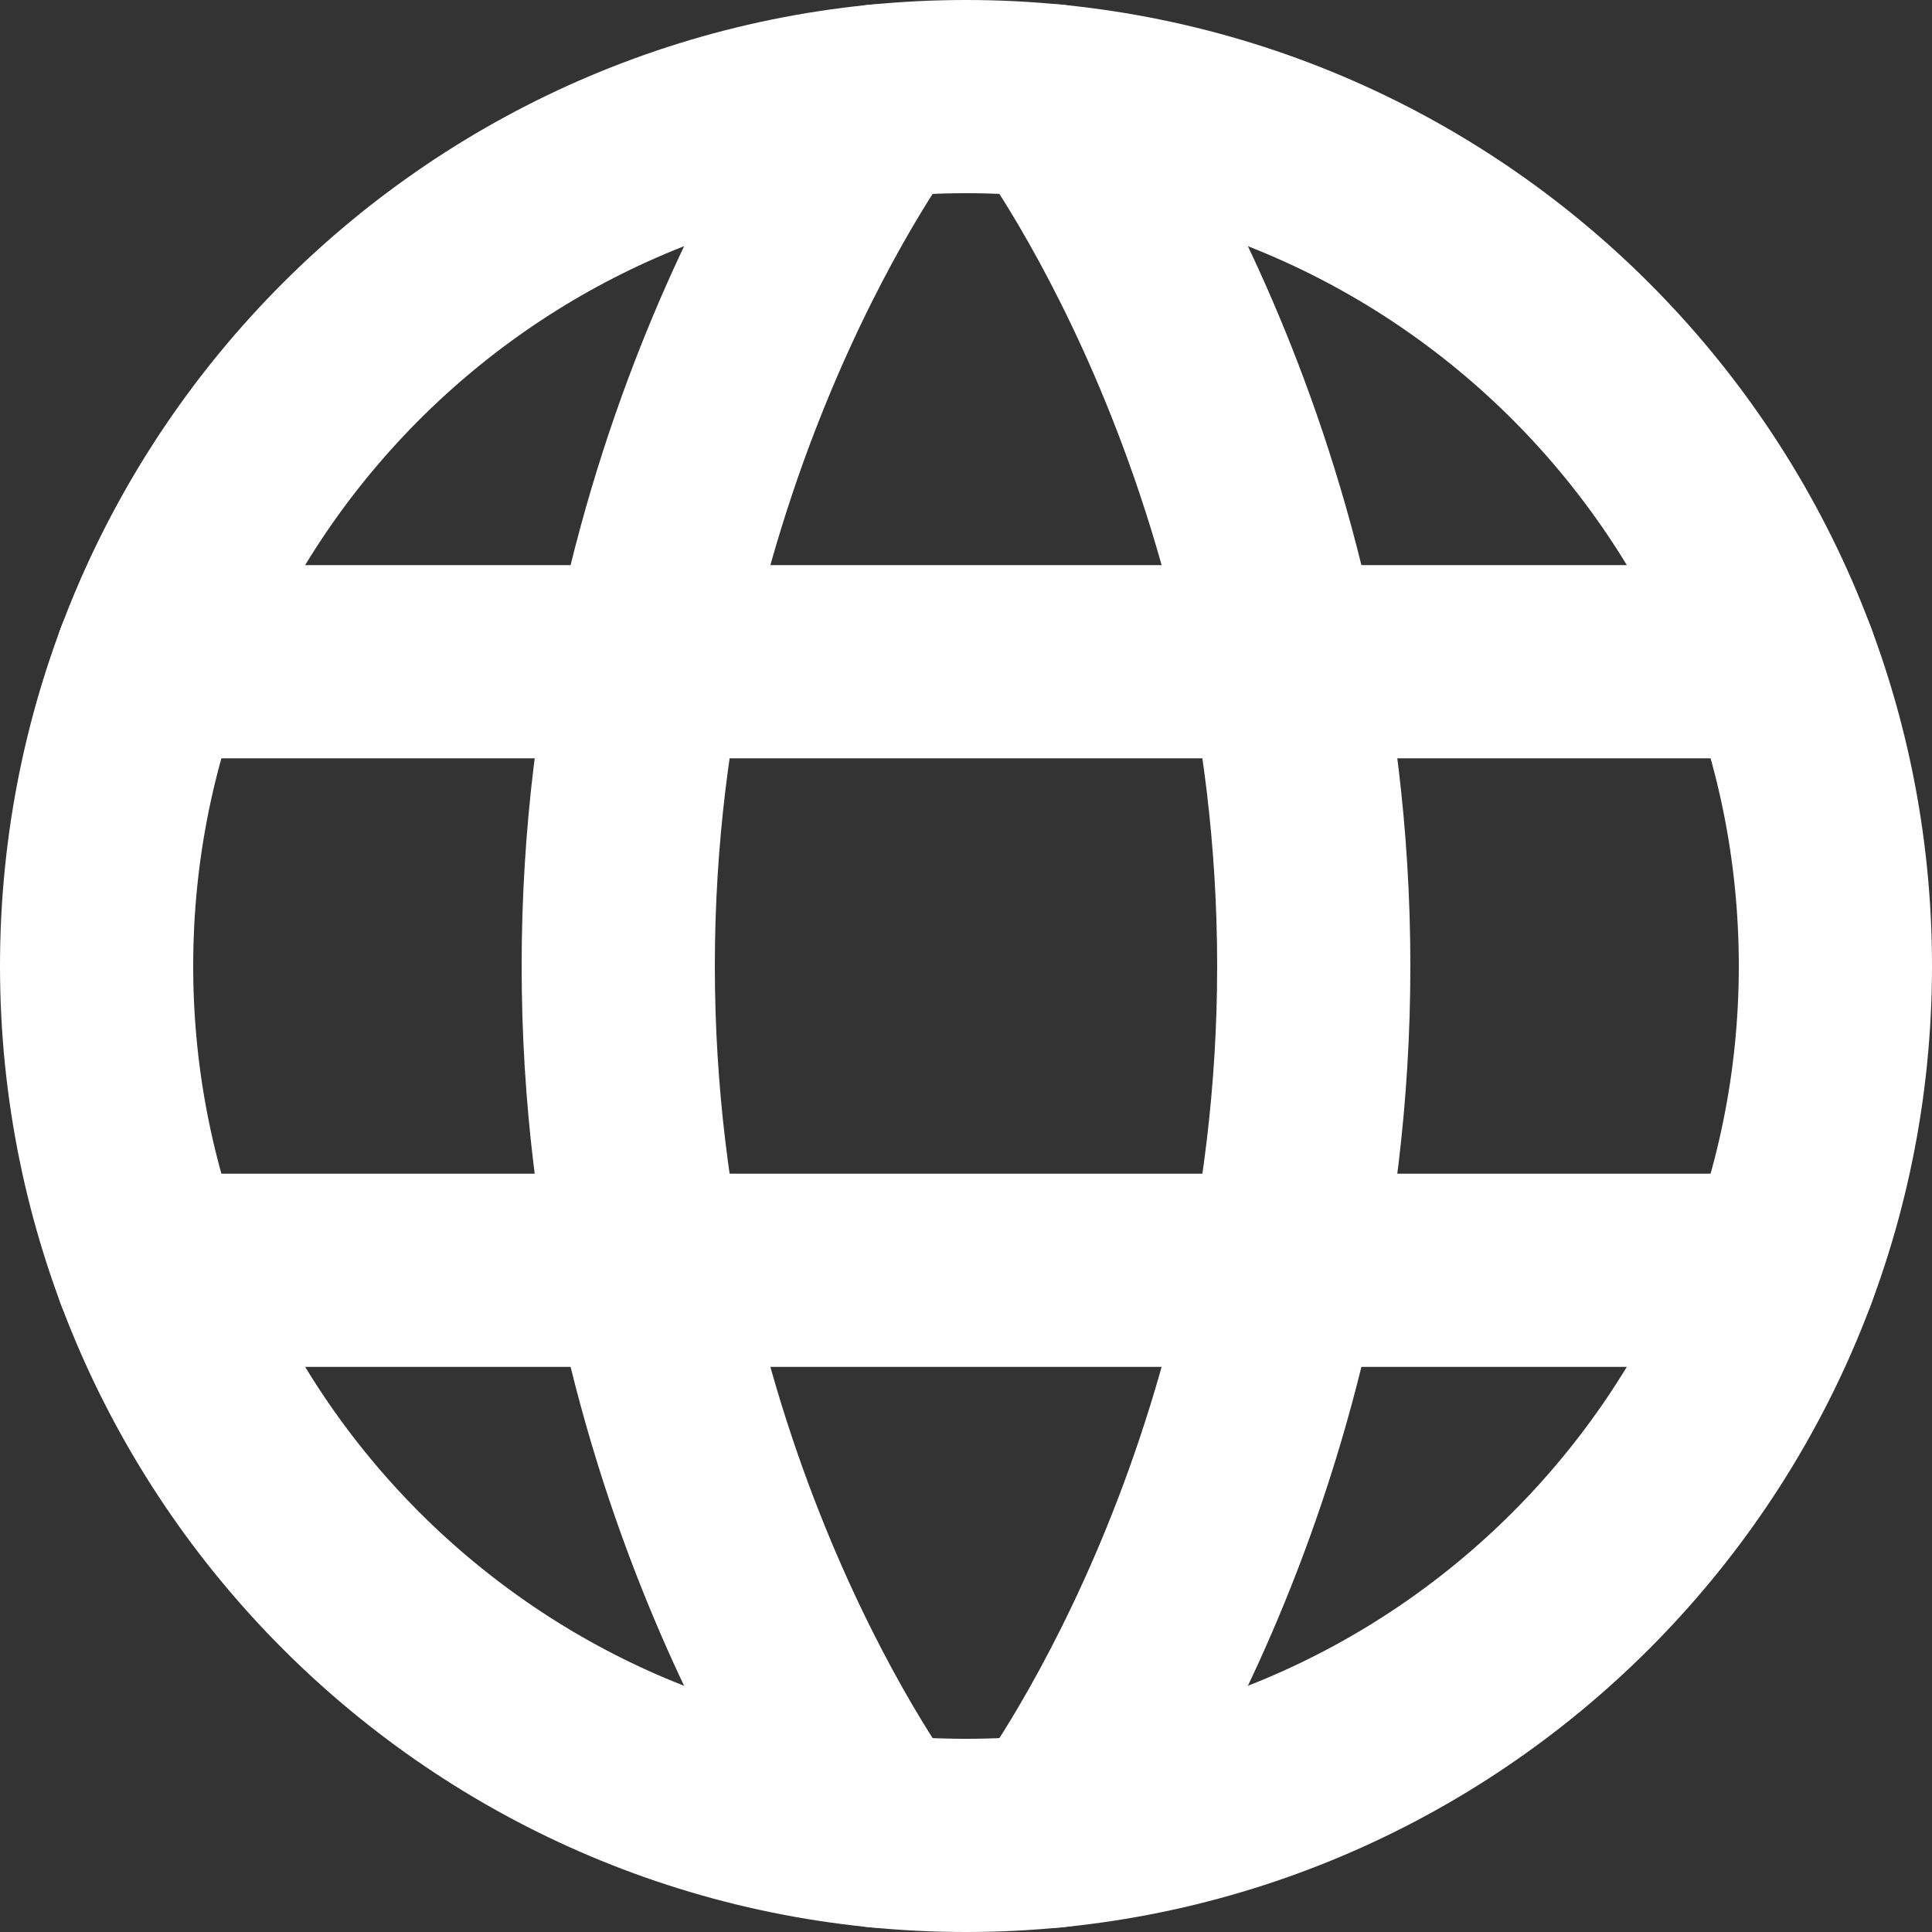 <svg width="20" height="20" viewBox="0 0 20 20" fill="none" xmlns="http://www.w3.org/2000/svg">
<rect x="0" y="0" width="20" height="20" fill="#333333" stroke="none"/>
<path d="M1 10C1 14.97 5.029 19 10 19C14.97 19 19 14.97 19 10C19 5.029 14.97 1 10 1C5.029 1 1 5.029 1 10Z" stroke="white" stroke-width="2" stroke-linecap="round" stroke-linejoin="round"/>
<path d="M10.9 1.044C10.9 1.044 13.6 4.6 13.6 10C13.6 15.4 10.9 18.956 10.9 18.956" stroke="white" stroke-width="2" stroke-linecap="round" stroke-linejoin="round"/>
<path d="M9.1 18.956C9.1 18.956 6.4 15.4 6.4 10C6.4 4.6 9.1 1.044 9.1 1.044" stroke="white" stroke-width="2" stroke-linecap="round" stroke-linejoin="round"/>
<path d="M1.566 13.15H18.433" stroke="white" stroke-width="2" stroke-linecap="round" stroke-linejoin="round"/>
<path d="M1.566 6.85H18.433" stroke="white" stroke-width="2" stroke-linecap="round" stroke-linejoin="round"/>
</svg>

